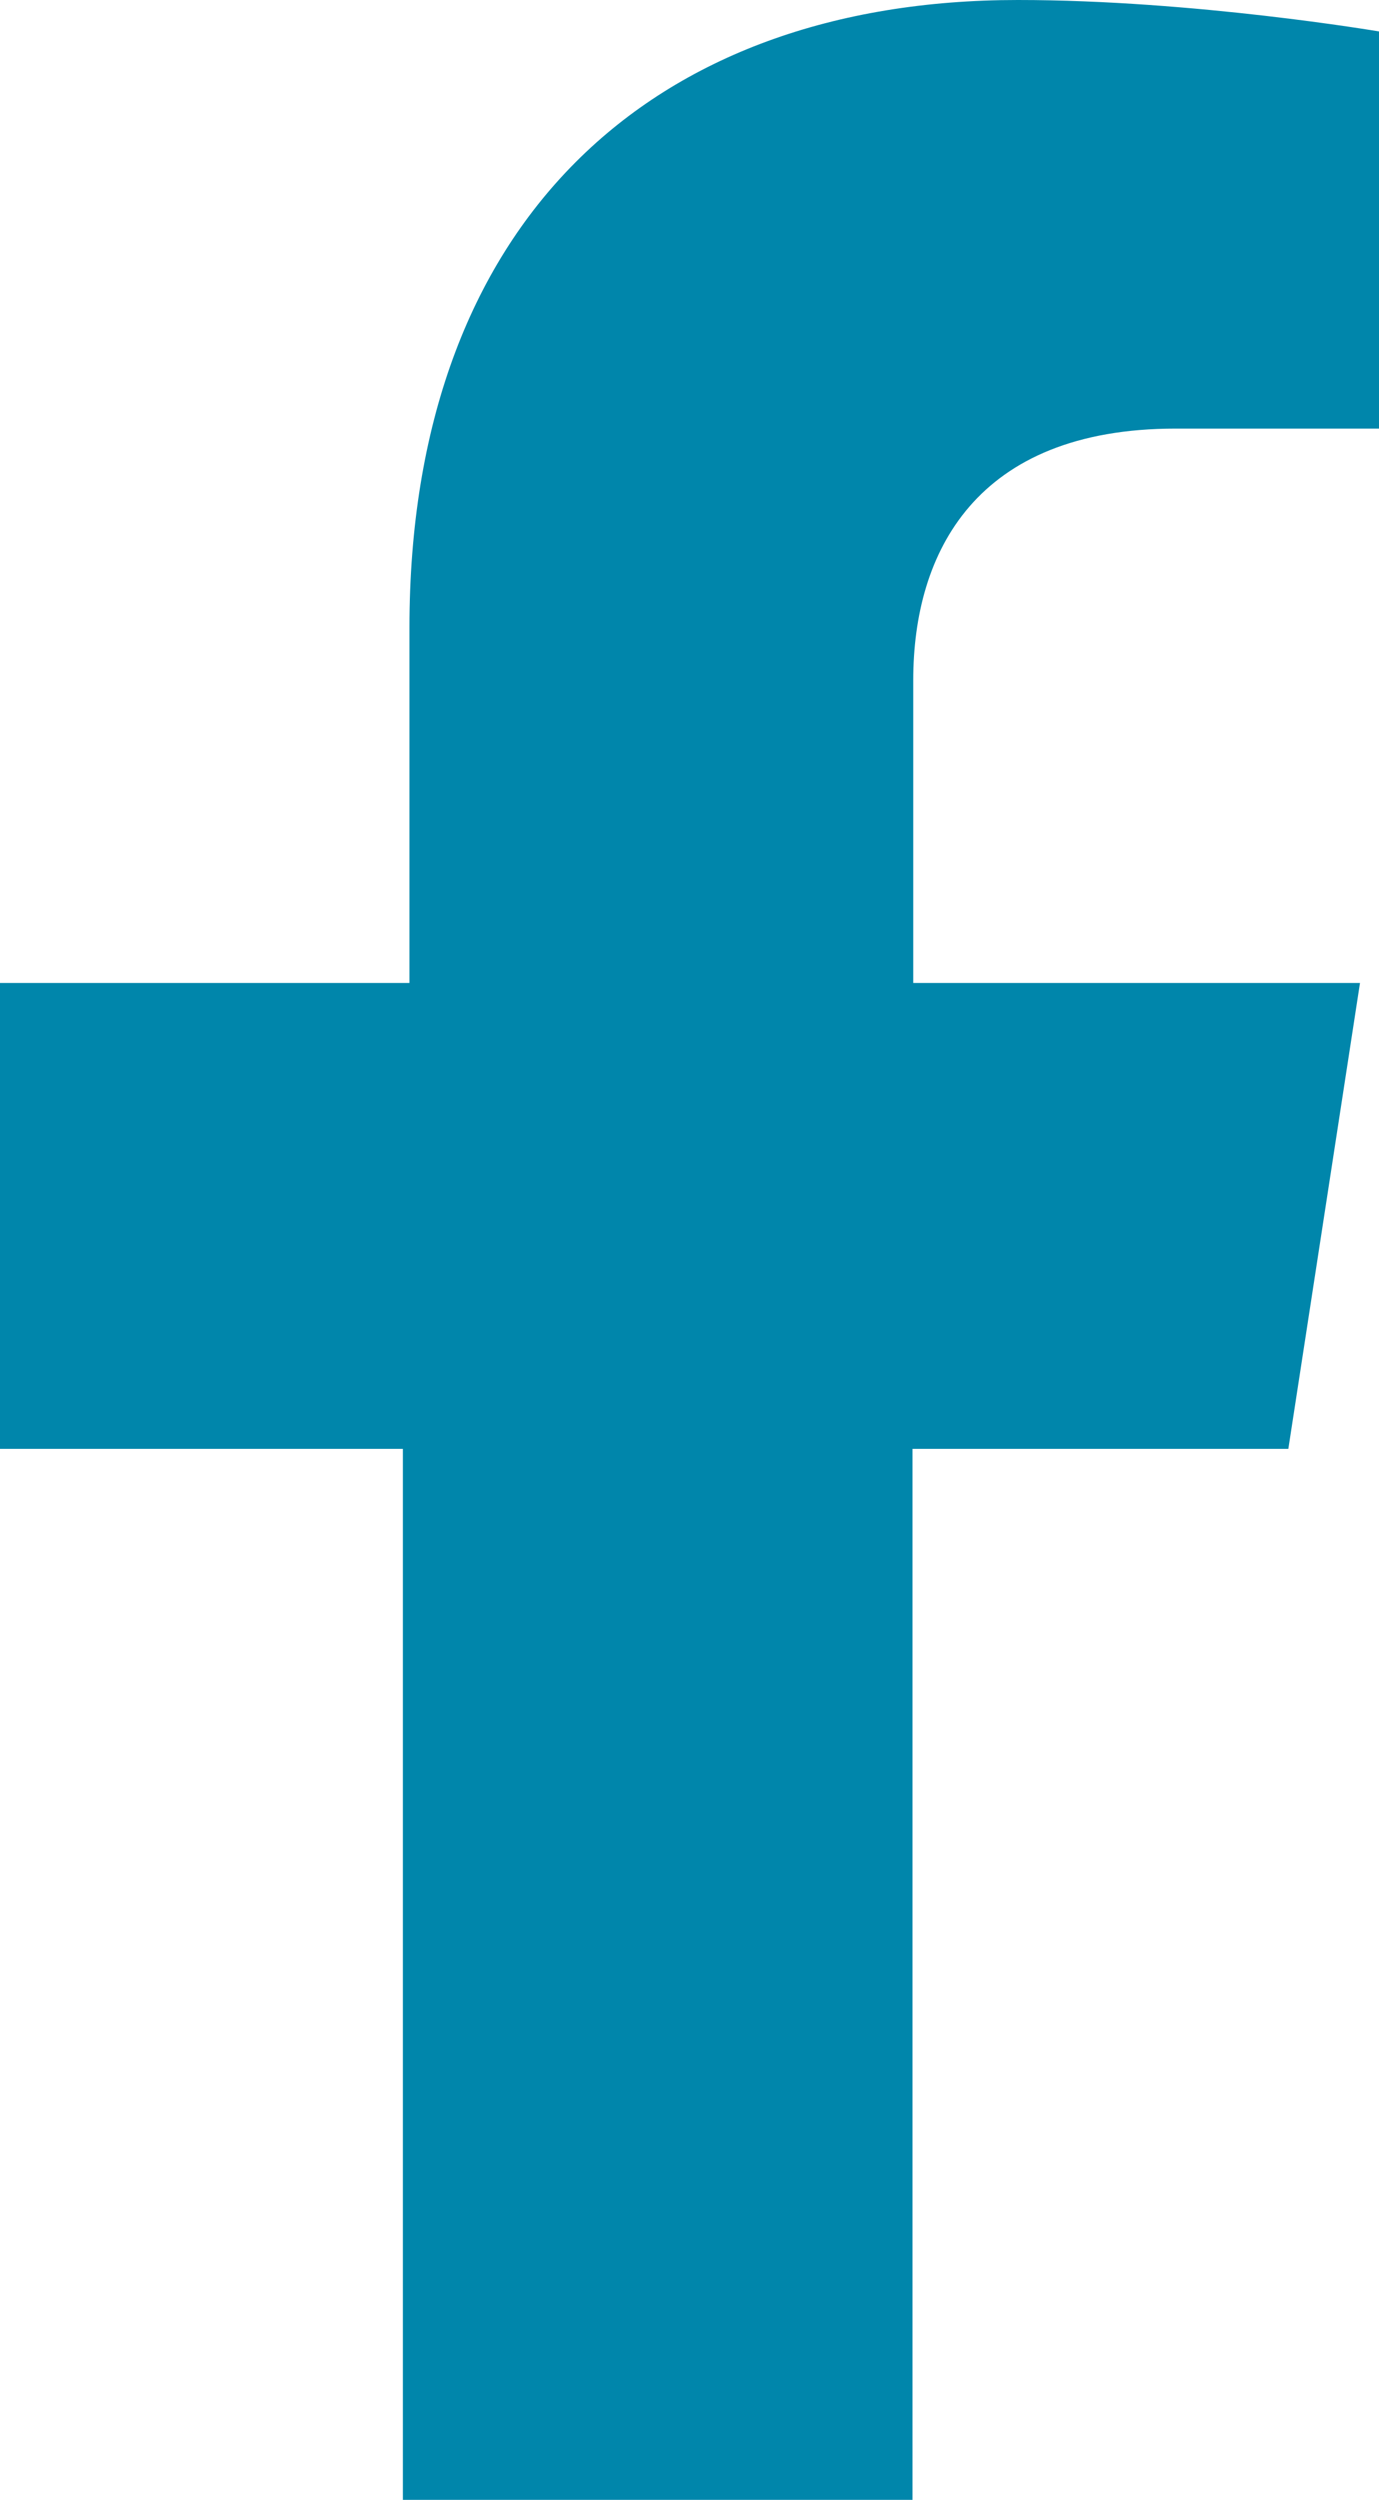 <?xml version="1.0" encoding="UTF-8"?>
<svg id="Layer_1" xmlns="http://www.w3.org/2000/svg" viewBox="0 0 18.86 34.18">
  <defs>
    <style>
      .cls-1 {
        fill: #0086ab;
      }
    </style>
  </defs>
  <path class="cls-1" d="M16.08,5.86h2.78V.43S16.33,0,13.92,0C8.89,0,5.6,3.05,5.6,8.58v4.86H0v6.37h5.51v14.38h6.97v-14.38h5.14l.98-6.37h-6.11v-4.14c0-1.74.85-3.44,3.59-3.44"/>
</svg>
